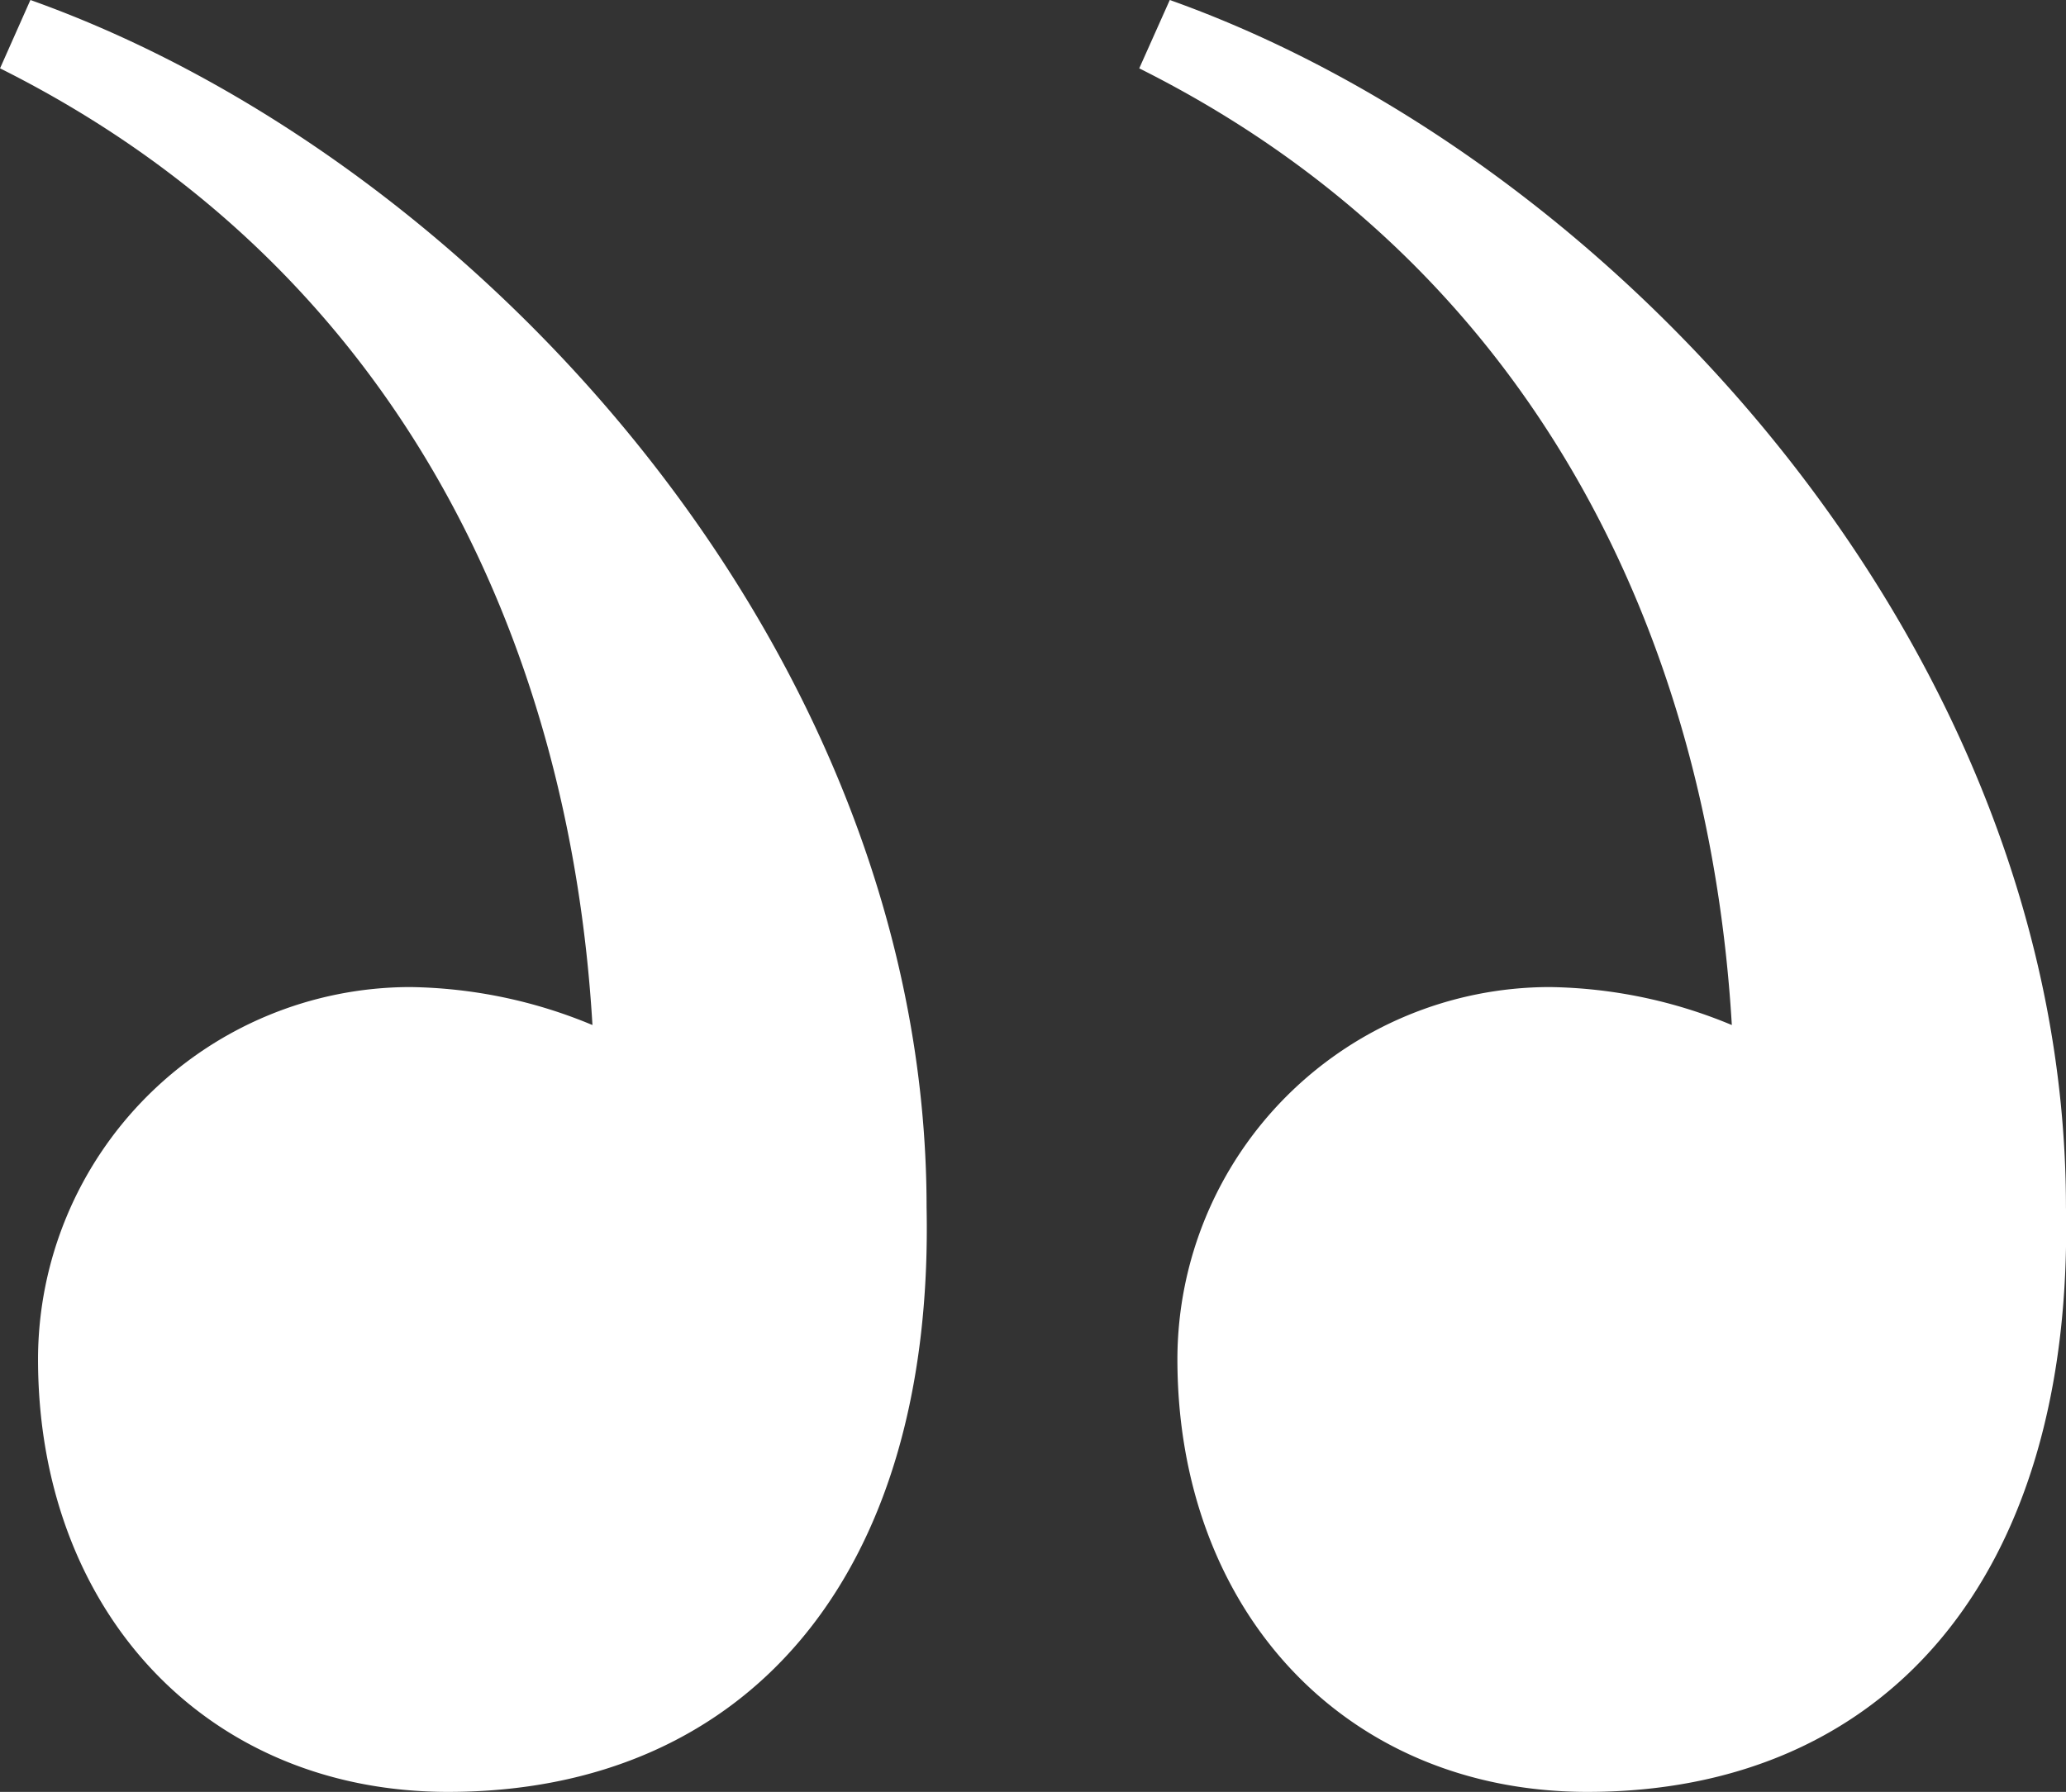 <svg xmlns="http://www.w3.org/2000/svg" width="50.69" height="43.976" viewBox="0 0 50.69 43.976"><rect x="0" y="0" width="50.69" height="43.976" fill="#333333" stroke="none"/><path id="Path_97" data-name="Path 97" d="M1.2,12.317l.745-1.677c10.994,3.913,21.988,16.025,21.988,29.628.186,9.131-4.472,14.348-11.739,14.348-5.963,0-10.062-4.472-10.062-10.621a9.145,9.145,0,0,1,9.131-9.131,11.993,11.993,0,0,1,4.472.932C15.174,26.292,10.889,17.162,1.2,12.317Zm27.951,0L29.9,10.64c10.994,3.913,21.988,16.025,21.988,29.628.186,9.131-4.472,14.348-11.739,14.348-5.963,0-10.062-4.472-10.062-10.621a9.145,9.145,0,0,1,9.131-9.131,11.993,11.993,0,0,1,4.472.932C43.125,26.292,38.84,17.162,29.15,12.317Z" transform="translate(-1.199 -10.64)" fill="#fff"></path></svg>